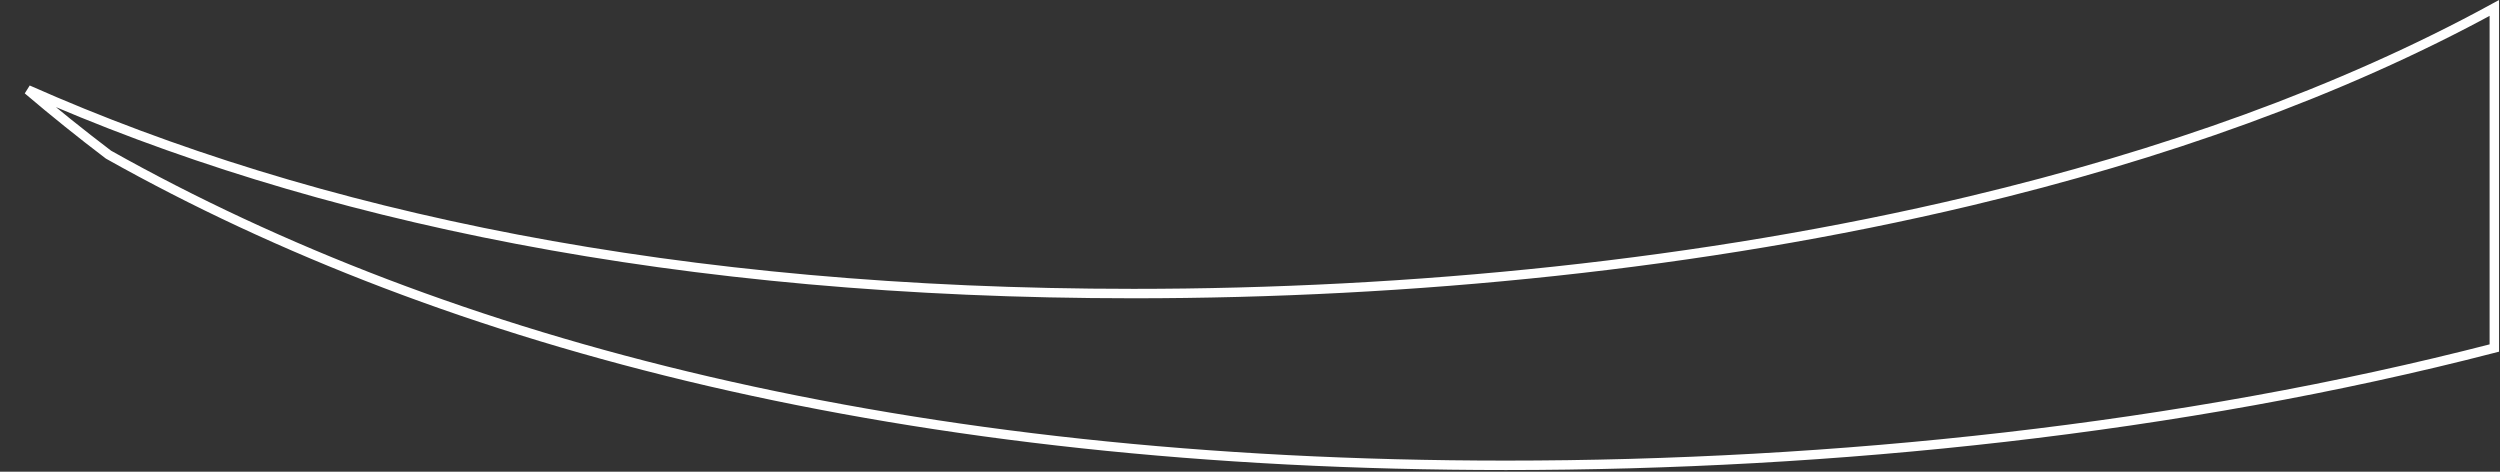 <?xml version="1.0" encoding="utf-8"?>
<svg xmlns="http://www.w3.org/2000/svg" fill="none" height="100%" overflow="visible" preserveAspectRatio="none" style="display: block;" viewBox="0 0 265 50" width="100%">
<rect x="0" y="0" width="265" height="50" fill="#333333" stroke="none"/>
<path d="M264.398 36.891C231.125 45.492 194.36 49.324 159.633 49.324C95.911 49.324 47.442 36.578 11.501 16.393C8.549 14.152 5.699 11.859 2.948 9.519C33.288 22.975 71.874 31.118 120.151 31.118C149.467 31.118 180.412 28.08 208.867 21.296C229.124 16.466 248.134 9.734 264.398 0.842V36.891Z" id="Vector" stroke="white"/>
</svg>